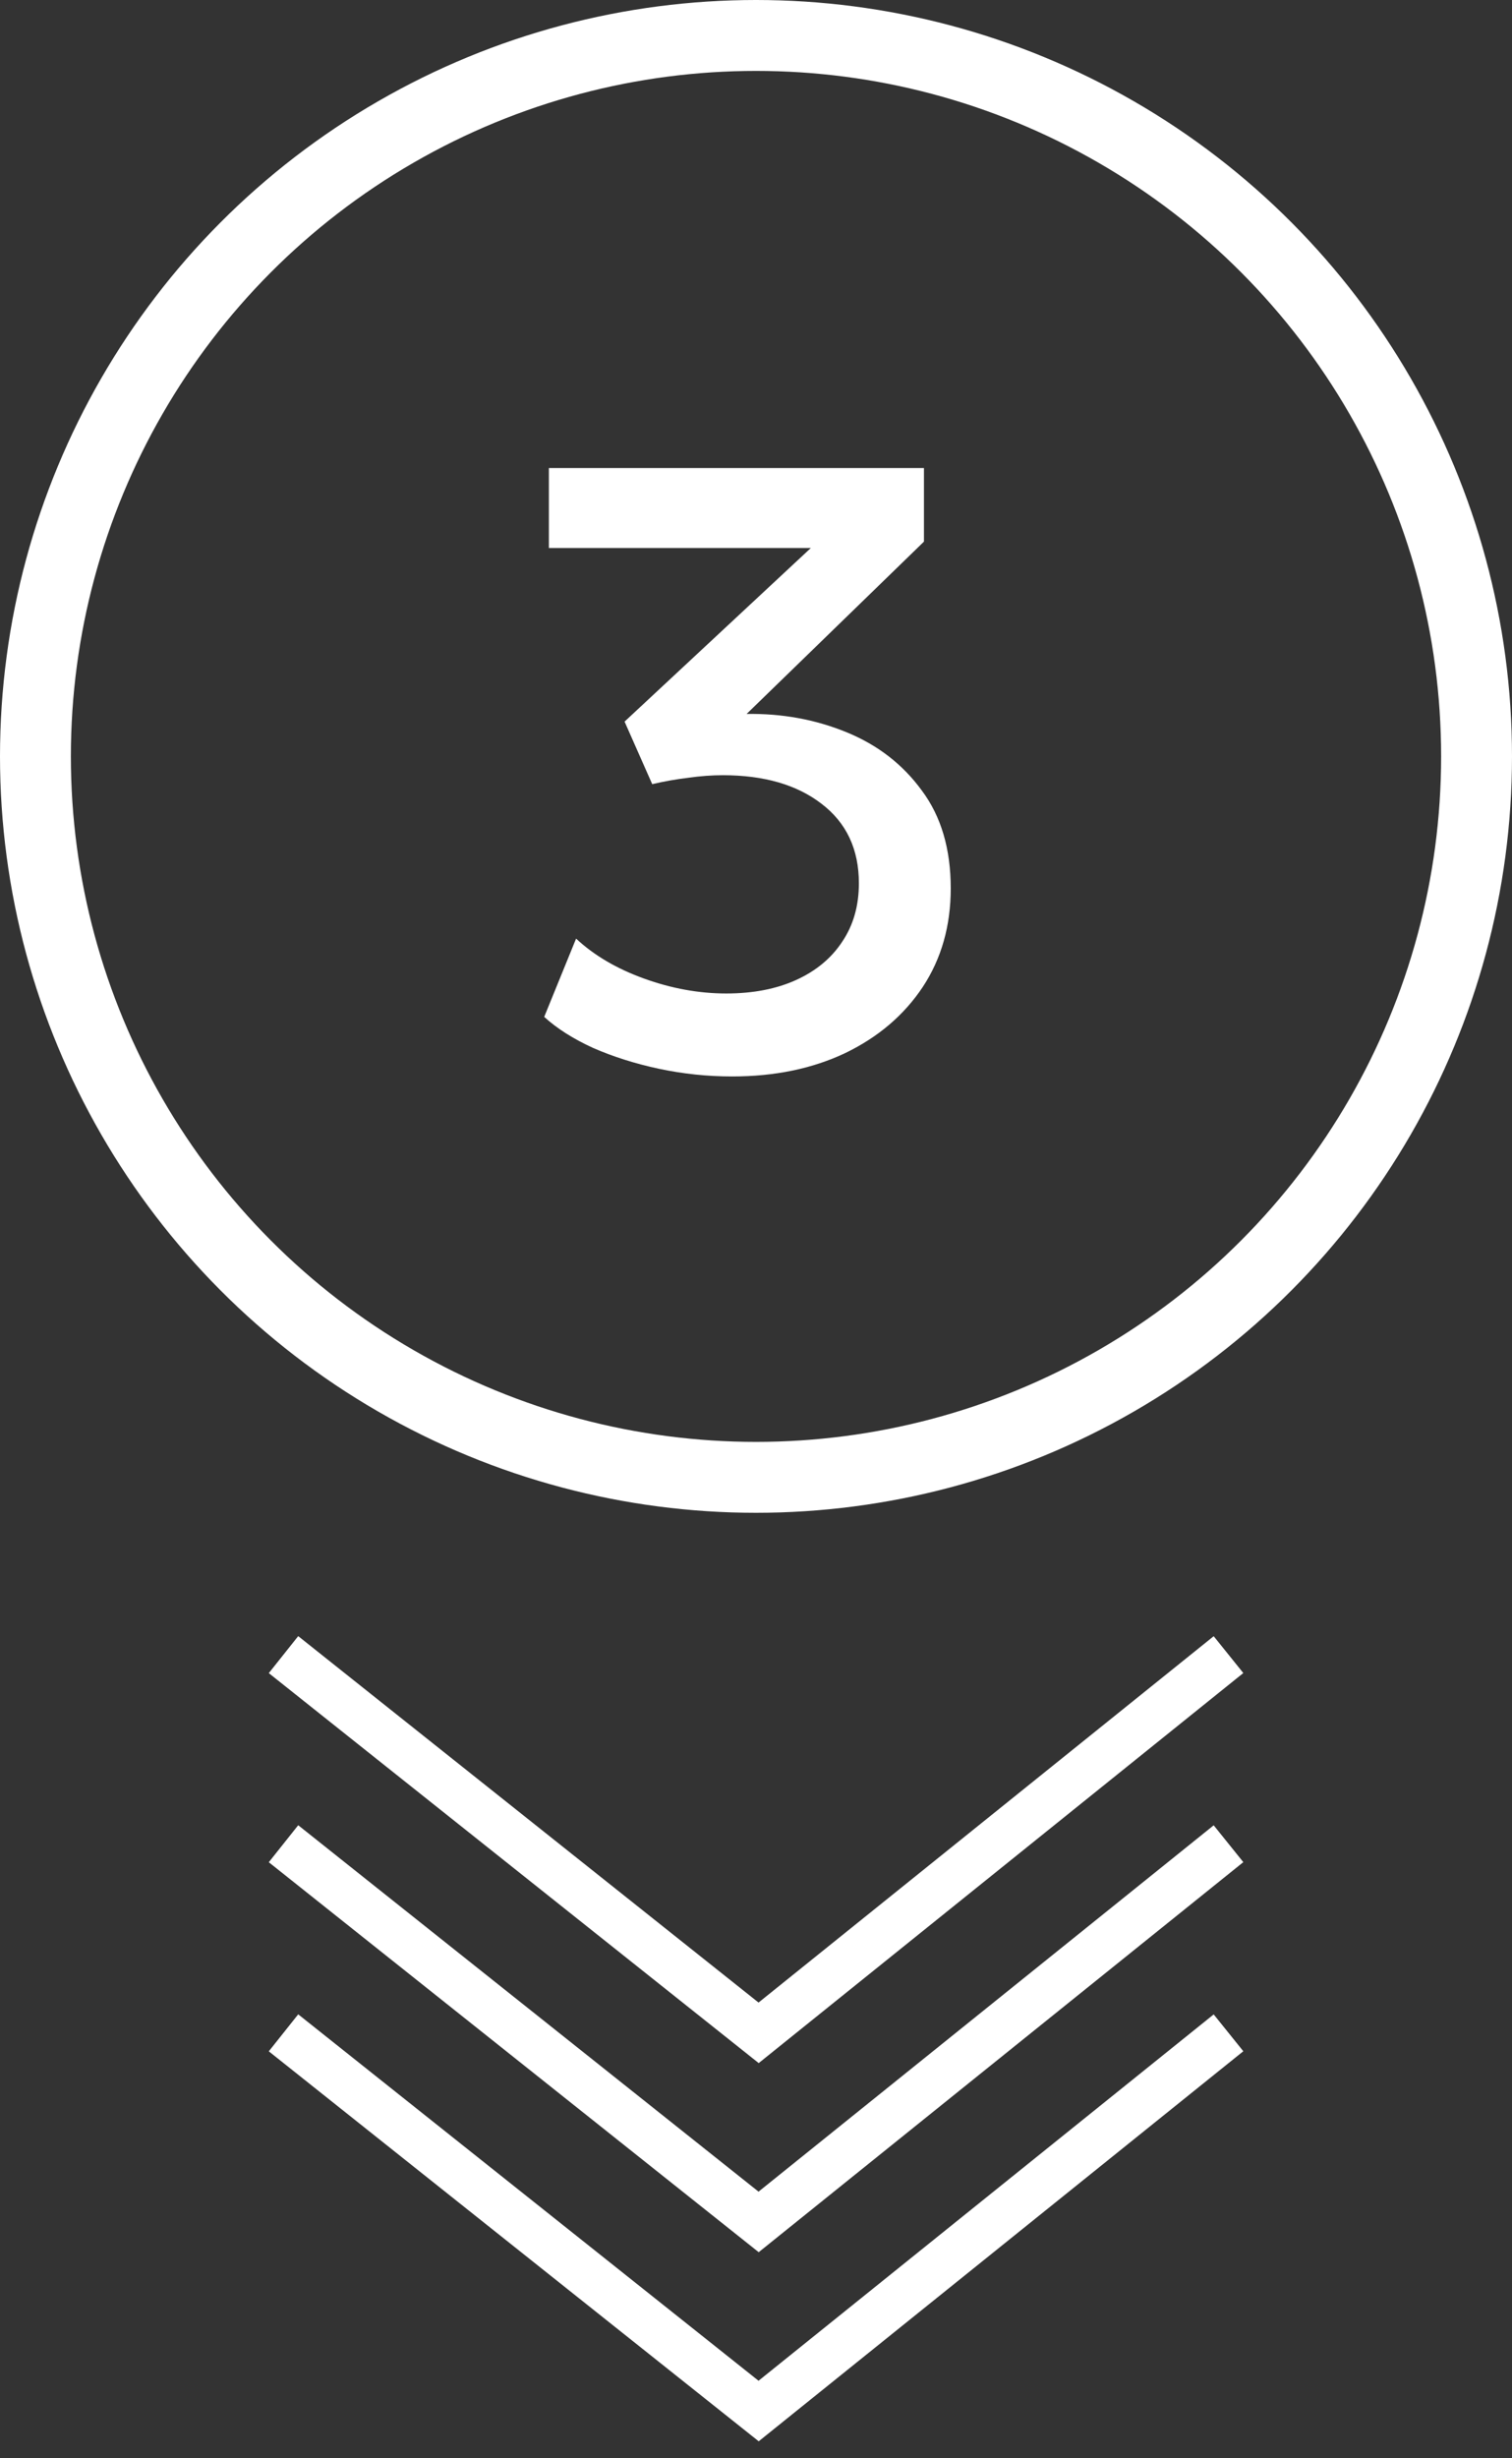 <svg width="64" height="104" viewBox="0 0 64 104" fill="none" xmlns="http://www.w3.org/2000/svg">
<rect x="0" y="0" width="64" height="104" fill="#333333" stroke="none"/>
<circle cx="32" cy="32" r="30.5" stroke="white" stroke-width="3"/>
<path d="M30.991 45.54C29.947 45.54 28.915 45.432 27.895 45.216C26.887 45 25.957 44.706 25.105 44.334C24.265 43.95 23.575 43.512 23.035 43.02L24.385 39.708C25.141 40.416 26.101 40.98 27.265 41.4C28.429 41.82 29.587 42.03 30.739 42.03C31.879 42.03 32.869 41.838 33.709 41.454C34.549 41.07 35.197 40.53 35.653 39.834C36.121 39.138 36.355 38.316 36.355 37.368C36.355 35.928 35.827 34.806 34.771 34.002C33.727 33.198 32.335 32.796 30.595 32.796C30.127 32.796 29.641 32.832 29.137 32.904C28.633 32.964 28.123 33.054 27.607 33.174L26.437 30.528L34.321 23.184H23.233V19.8H39.109V22.914L31.603 30.204C33.103 30.18 34.513 30.438 35.833 30.978C37.153 31.518 38.215 32.34 39.019 33.444C39.835 34.536 40.243 35.916 40.243 37.584C40.243 39.168 39.847 40.56 39.055 41.76C38.263 42.948 37.171 43.878 35.779 44.55C34.387 45.21 32.791 45.54 30.991 45.54Z" fill="white"/>
<path d="M12 70L32.111 86L52 70" stroke="white" stroke-width="2"/>
<path d="M12 78L32.111 94L52 78" stroke="white" stroke-width="2"/>
<path d="M12 86L32.111 102L52 86" stroke="white" stroke-width="2"/>
</svg>
